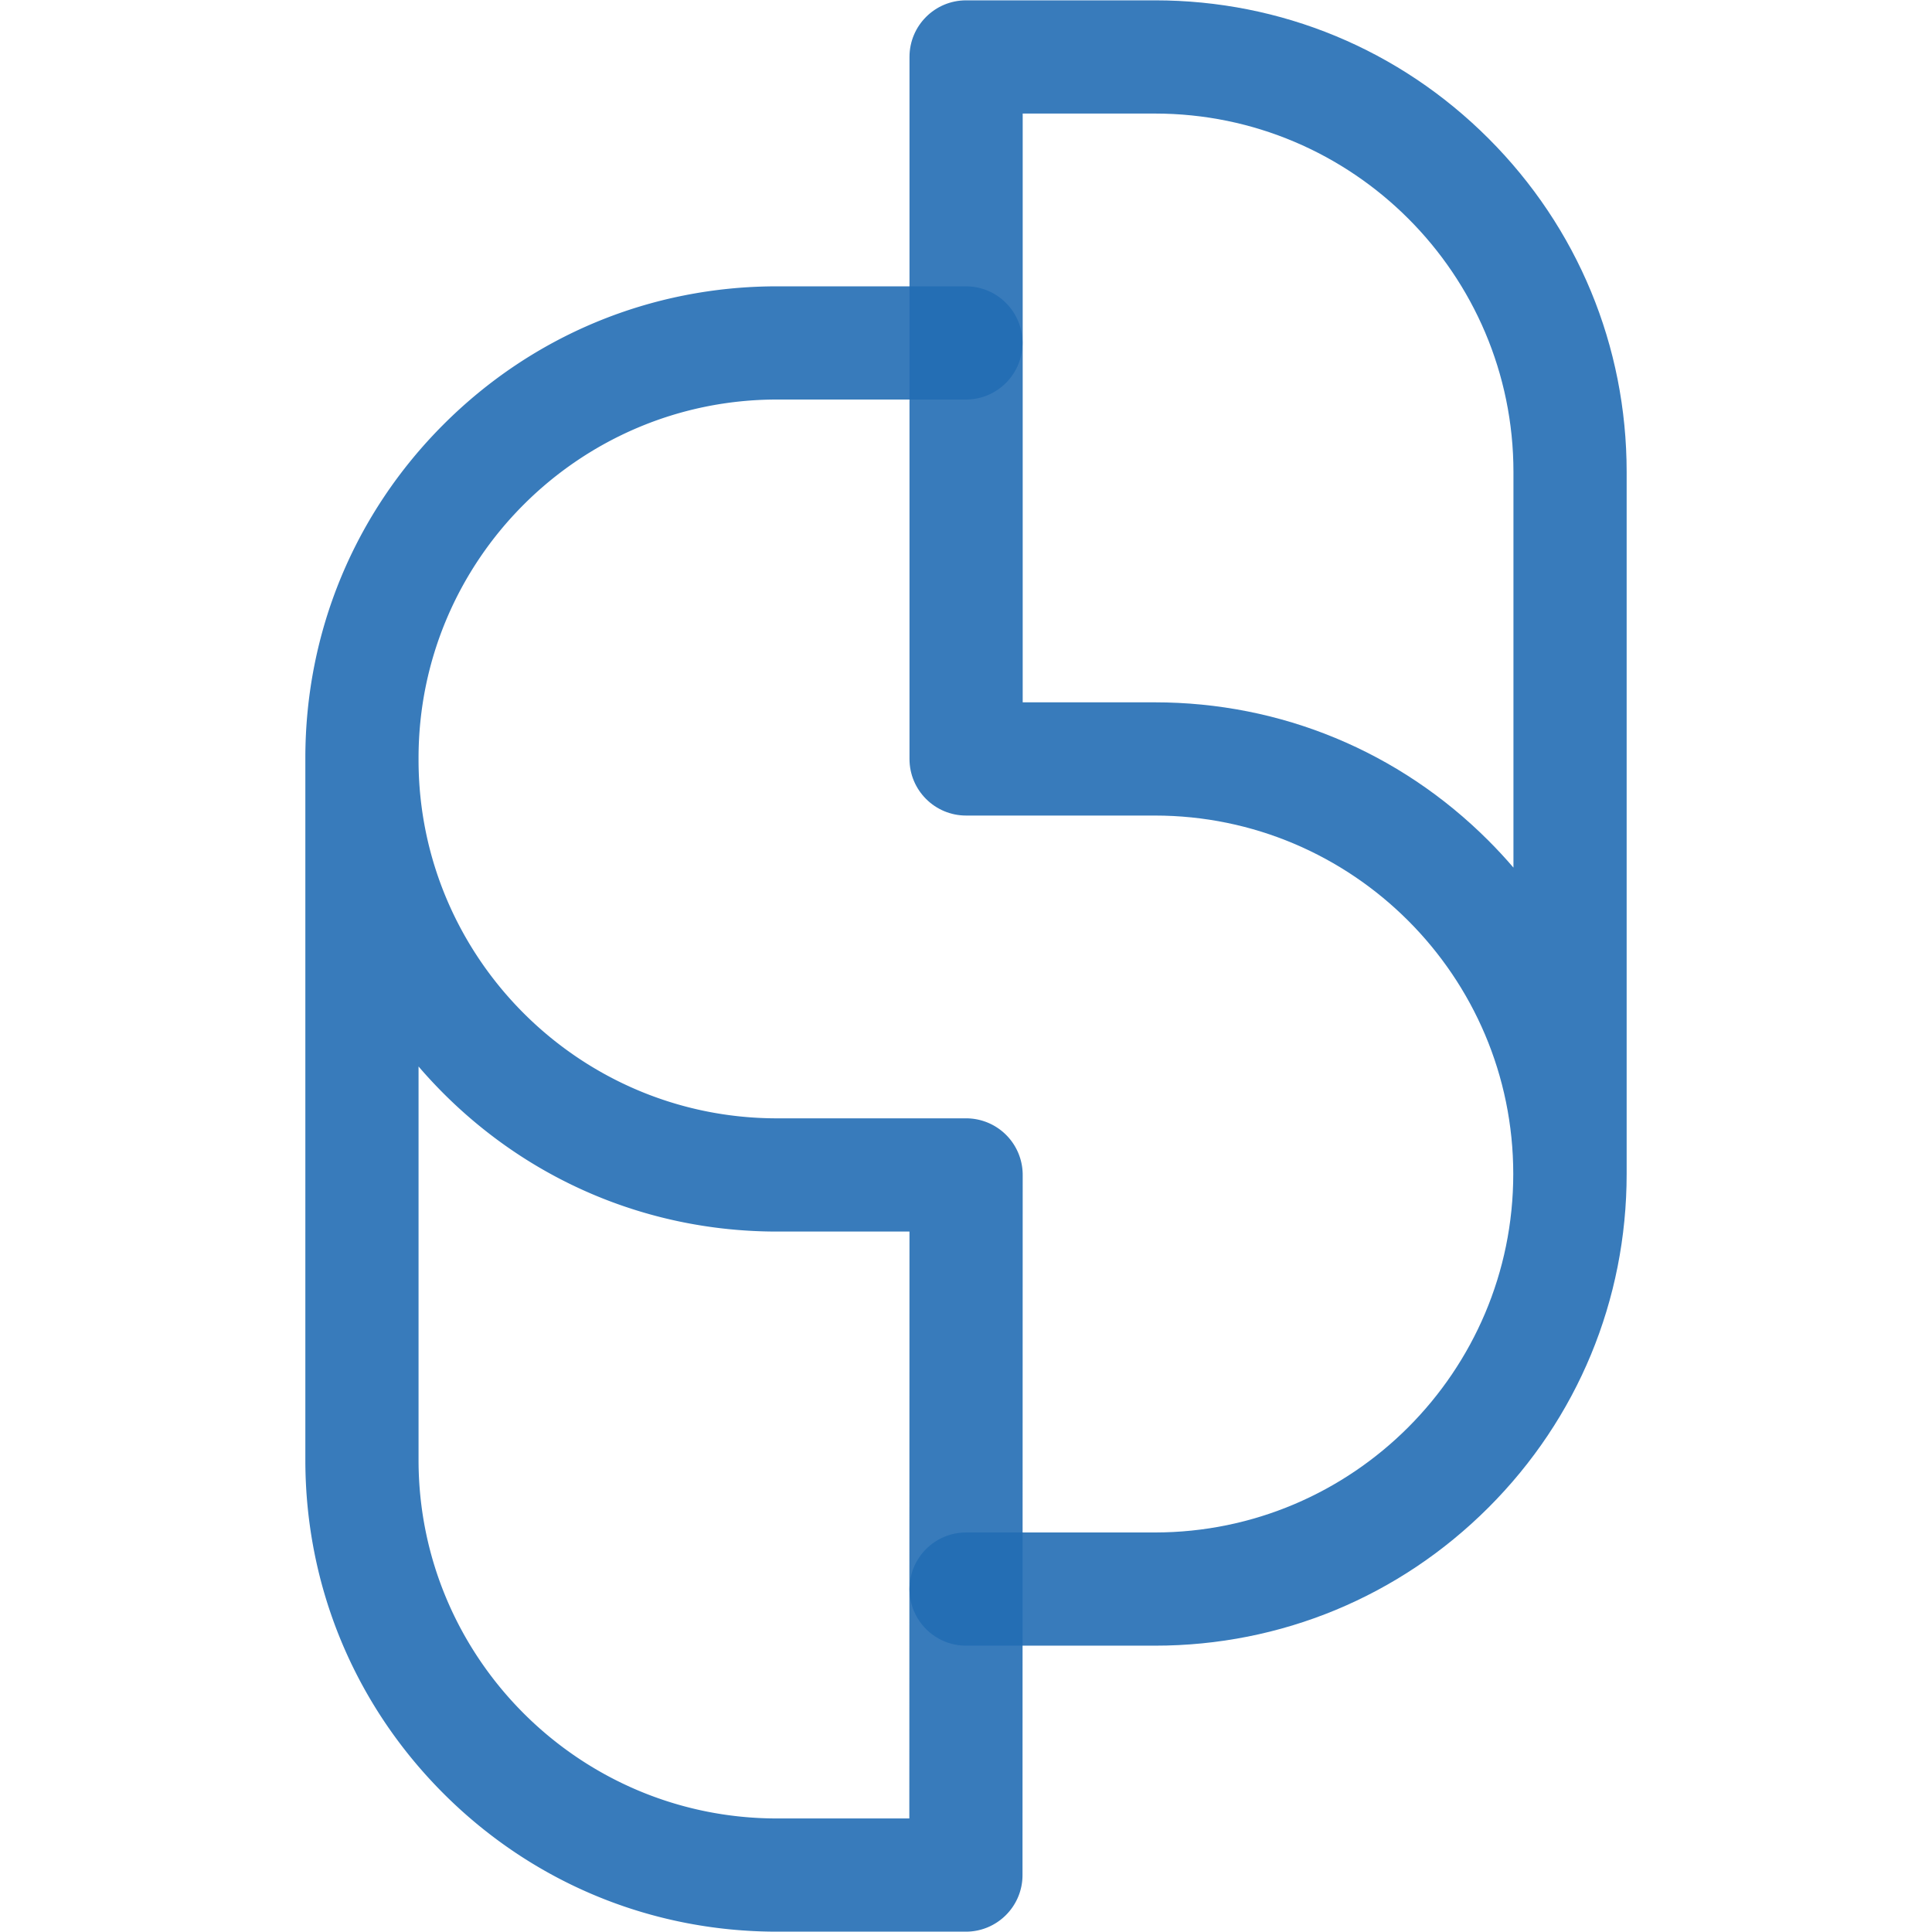 <svg xmlns="http://www.w3.org/2000/svg" id="Layer_1" viewBox="0 0 1024 1024"><style>.st0{fill:#226db4}.st1{opacity:.9}</style><g class="st1"><path class="st0" d="M511.95 1023.82H411.83c-66.77 0-129.55-26-176.77-73.22s-73.22-110-73.22-176.77V401.75c0-66.77 26-129.55 73.22-176.77s110-73.22 176.77-73.22h100.12c16.57 0 30 13.43 30 30s-13.43 30-30 30H411.83c-104.76 0-189.99 85.23-189.99 189.99v1c0 104.76 85.23 189.99 189.99 189.99h100.22c7.96 0 15.59 3.16 21.22 8.79a29.952 29.952 0 018.78 21.22l-.1 371.07c0 16.57-13.44 30-30 30zM221.84 565.26v208.57c0 104.76 85.23 189.99 189.99 189.99h70.13l.08-311.07h-70.21c-66.77 0-129.55-26-176.77-73.22-4.61-4.62-9.02-9.37-13.22-14.27z"/></g><g class="st1"><path class="st0" d="M612.17 872.24H512.05c-16.57 0-30-13.43-30-30s13.43-30 30-30h100.02c104.76 0 189.99-85.23 189.99-189.99s-85.23-189.99-189.99-189.99H512.05c-16.57 0-30-13.43-30-30V30.18c0-16.57 13.43-30 30-30h100.12c66.78 0 129.55 26 176.77 73.22s73.22 110 73.22 176.77v372.07c0 66.78-26 129.55-73.22 176.77s-110 73.23-176.77 73.23zm-70.12-499.99h70.02c66.78 0 129.55 26 176.77 73.22 4.65 4.65 9.09 9.44 13.32 14.38V250.18c0-104.76-85.23-189.99-189.99-189.99h-70.12v312.06z"/></g></svg>
